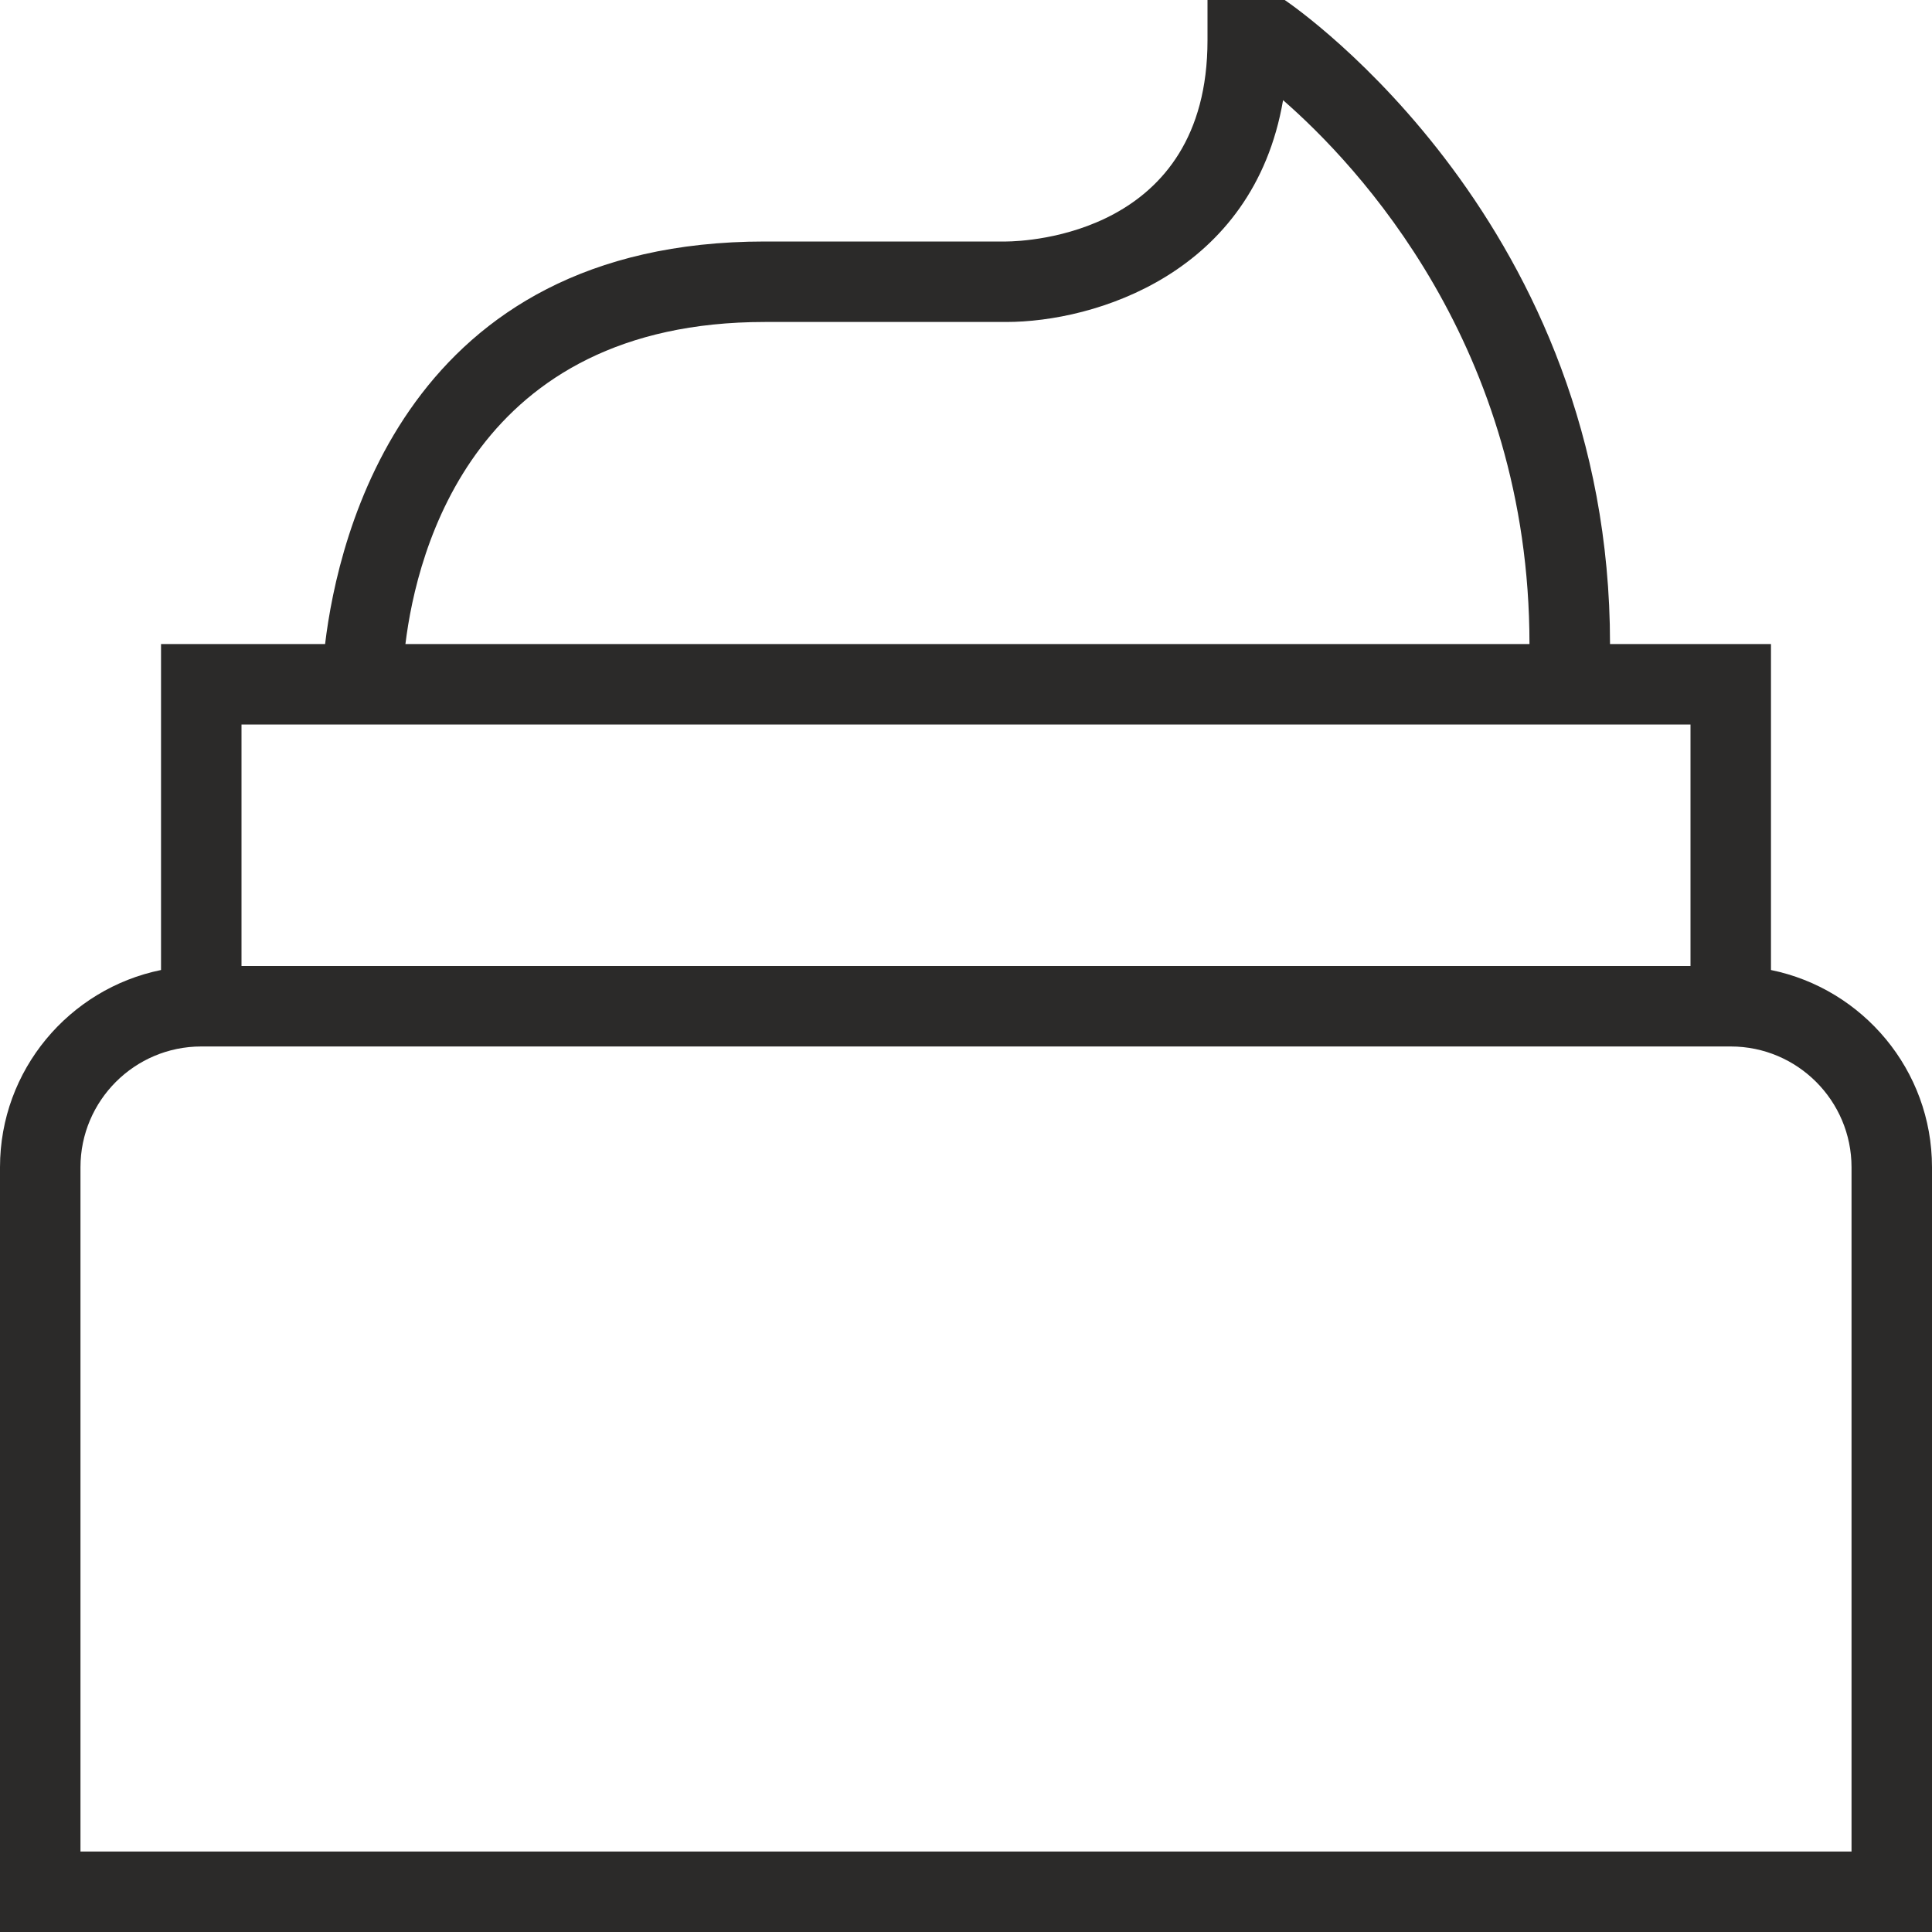 <?xml version="1.0" encoding="UTF-8"?> <svg xmlns="http://www.w3.org/2000/svg" width="26" height="26" viewBox="0 0 26 26" fill="none"><g clip-path="url(#clip0_200_362)"><path d="M23.833 13.054V8.667H21.667C21.667 3.028 17.462 0.117 17.289 0H16.25V0.542C16.25 3.155 13.817 3.248 13.542 3.25H10.292C5.472 3.25 4.551 7.198 4.375 8.667H2.167V13.054C0.932 13.306 0 14.4 0 15.708V26H26V15.708C26 14.4 25.068 13.306 23.833 13.054ZM10.292 4.333H13.542C14.727 4.333 16.866 3.686 17.267 1.348C18.265 2.218 20.583 4.667 20.583 8.667H5.456C5.612 7.392 6.394 4.333 10.292 4.333ZM3.25 9.75H22.75V13H3.25V9.75ZM24.917 24.917H1.083V15.708C1.083 14.812 1.812 14.083 2.708 14.083H23.292C24.188 14.083 24.917 14.812 24.917 15.708V24.917Z" fill="#2B2A29"></path></g><defs><clipPath id="clip0_200_362"><rect width="26" height="26" fill="white"></rect></clipPath></defs></svg> 